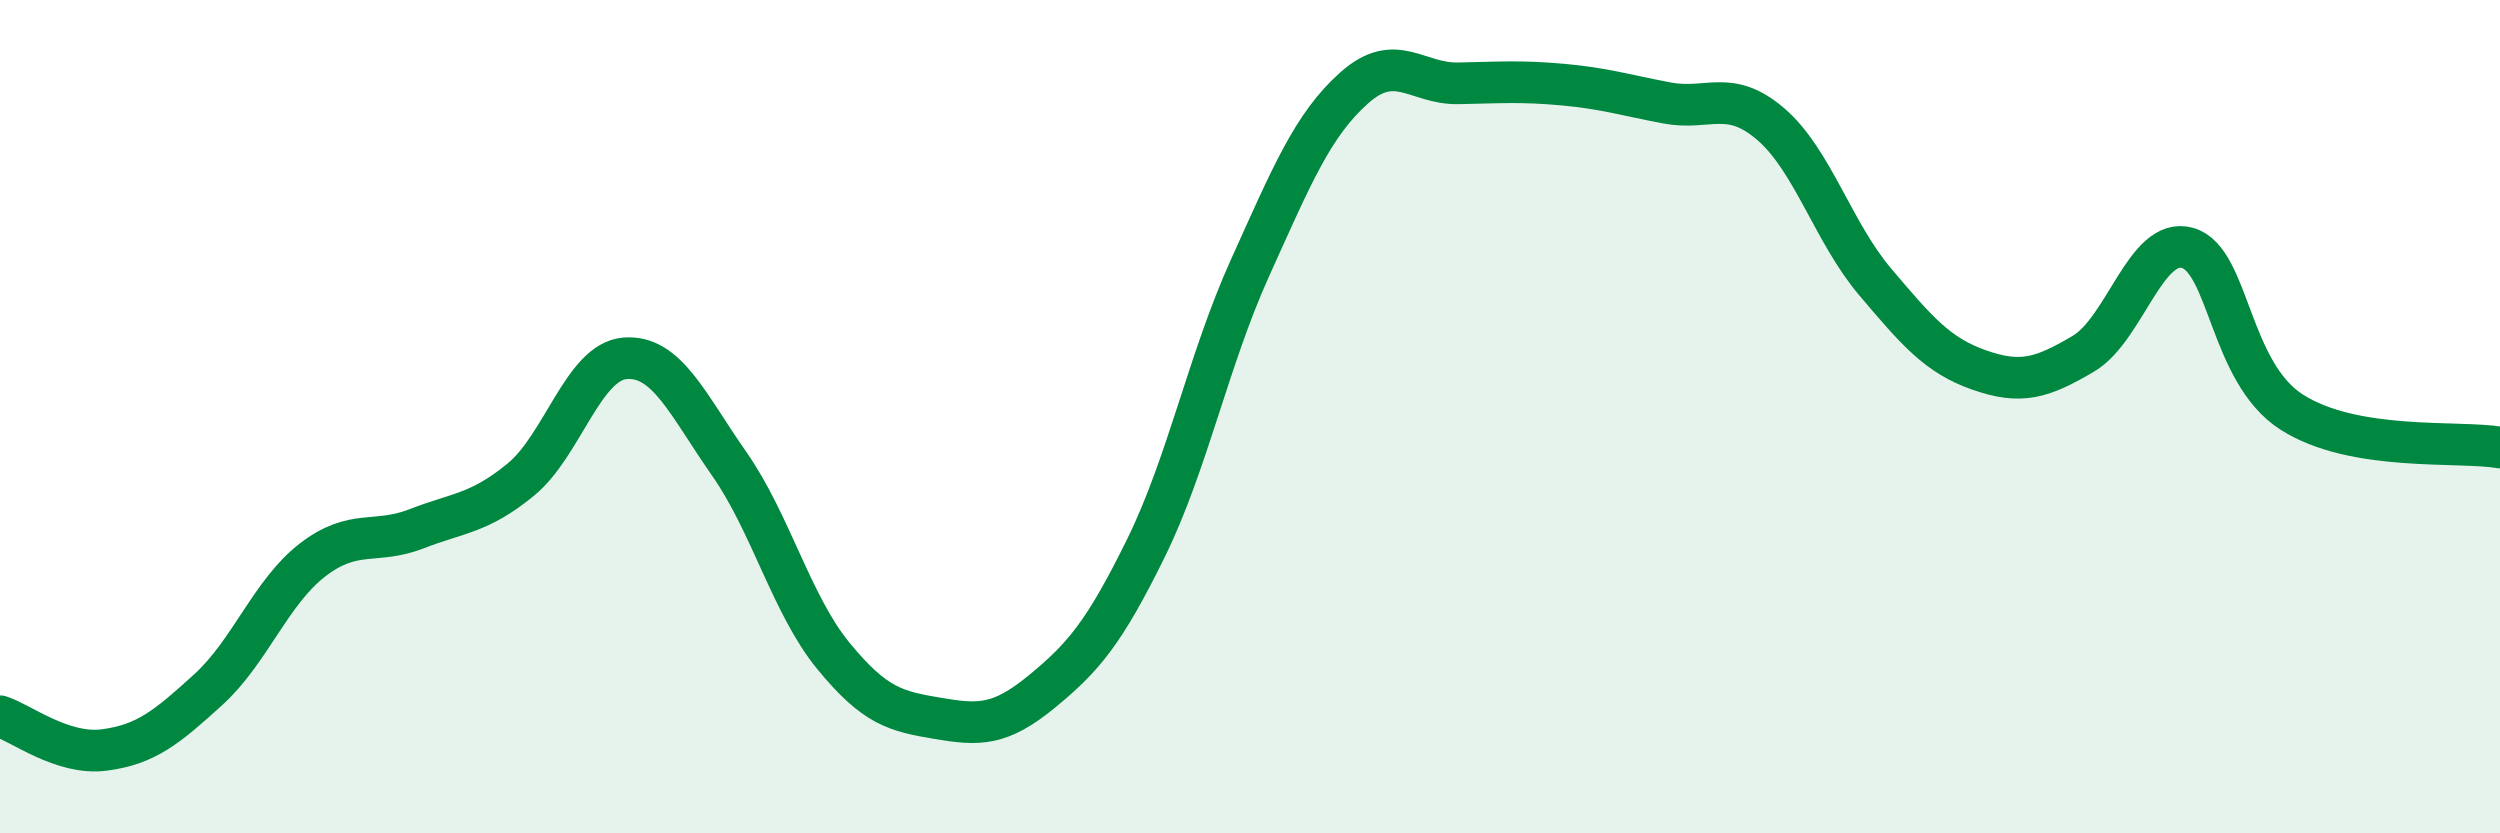 
    <svg width="60" height="20" viewBox="0 0 60 20" xmlns="http://www.w3.org/2000/svg">
      <path
        d="M 0,17.19 C 0.5,17.35 1.5,18.13 2.5,18 C 3.5,17.87 4,17.46 5,16.55 C 6,15.64 6.5,14.21 7.5,13.44 C 8.5,12.67 9,13.08 10,12.69 C 11,12.3 11.5,12.33 12.5,11.51 C 13.5,10.69 14,8.68 15,8.6 C 16,8.52 16.5,9.7 17.5,11.13 C 18.5,12.56 19,14.52 20,15.74 C 21,16.96 21.5,17.07 22.5,17.24 C 23.5,17.41 24,17.42 25,16.6 C 26,15.78 26.5,15.19 27.5,13.16 C 28.5,11.13 29,8.64 30,6.43 C 31,4.22 31.5,3 32.5,2.11 C 33.5,1.22 34,2.02 35,2 C 36,1.98 36.5,1.94 37.5,2.03 C 38.5,2.12 39,2.28 40,2.47 C 41,2.66 41.5,2.12 42.5,2.98 C 43.5,3.84 44,5.58 45,6.76 C 46,7.94 46.5,8.53 47.5,8.88 C 48.5,9.23 49,9.08 50,8.49 C 51,7.9 51.5,5.67 52.5,5.95 C 53.5,6.23 53.5,8.93 55,9.89 C 56.5,10.85 59,10.57 60,10.74L60 20L0 20Z"
        fill="#008740"
        opacity="0.1"
        stroke-linecap="round"
        stroke-linejoin="round"
      />
      <path
        d="M 0,17.19 C 0.5,17.35 1.5,18.13 2.5,18 C 3.5,17.87 4,17.46 5,16.55 C 6,15.64 6.5,14.21 7.5,13.44 C 8.5,12.67 9,13.08 10,12.69 C 11,12.3 11.5,12.33 12.5,11.51 C 13.5,10.69 14,8.68 15,8.6 C 16,8.52 16.5,9.7 17.5,11.13 C 18.5,12.56 19,14.52 20,15.74 C 21,16.96 21.5,17.07 22.5,17.24 C 23.5,17.41 24,17.42 25,16.6 C 26,15.78 26.5,15.19 27.5,13.16 C 28.5,11.13 29,8.64 30,6.43 C 31,4.22 31.5,3 32.5,2.11 C 33.5,1.22 34,2.02 35,2 C 36,1.98 36.5,1.94 37.5,2.03 C 38.5,2.12 39,2.28 40,2.47 C 41,2.66 41.5,2.12 42.5,2.98 C 43.5,3.84 44,5.58 45,6.76 C 46,7.94 46.5,8.53 47.5,8.88 C 48.5,9.23 49,9.08 50,8.49 C 51,7.9 51.5,5.67 52.5,5.95 C 53.5,6.23 53.5,8.93 55,9.89 C 56.5,10.85 59,10.57 60,10.74"
        stroke="#008740"
        stroke-width="1"
        fill="none"
        stroke-linecap="round"
        stroke-linejoin="round"
      />
    </svg>
  